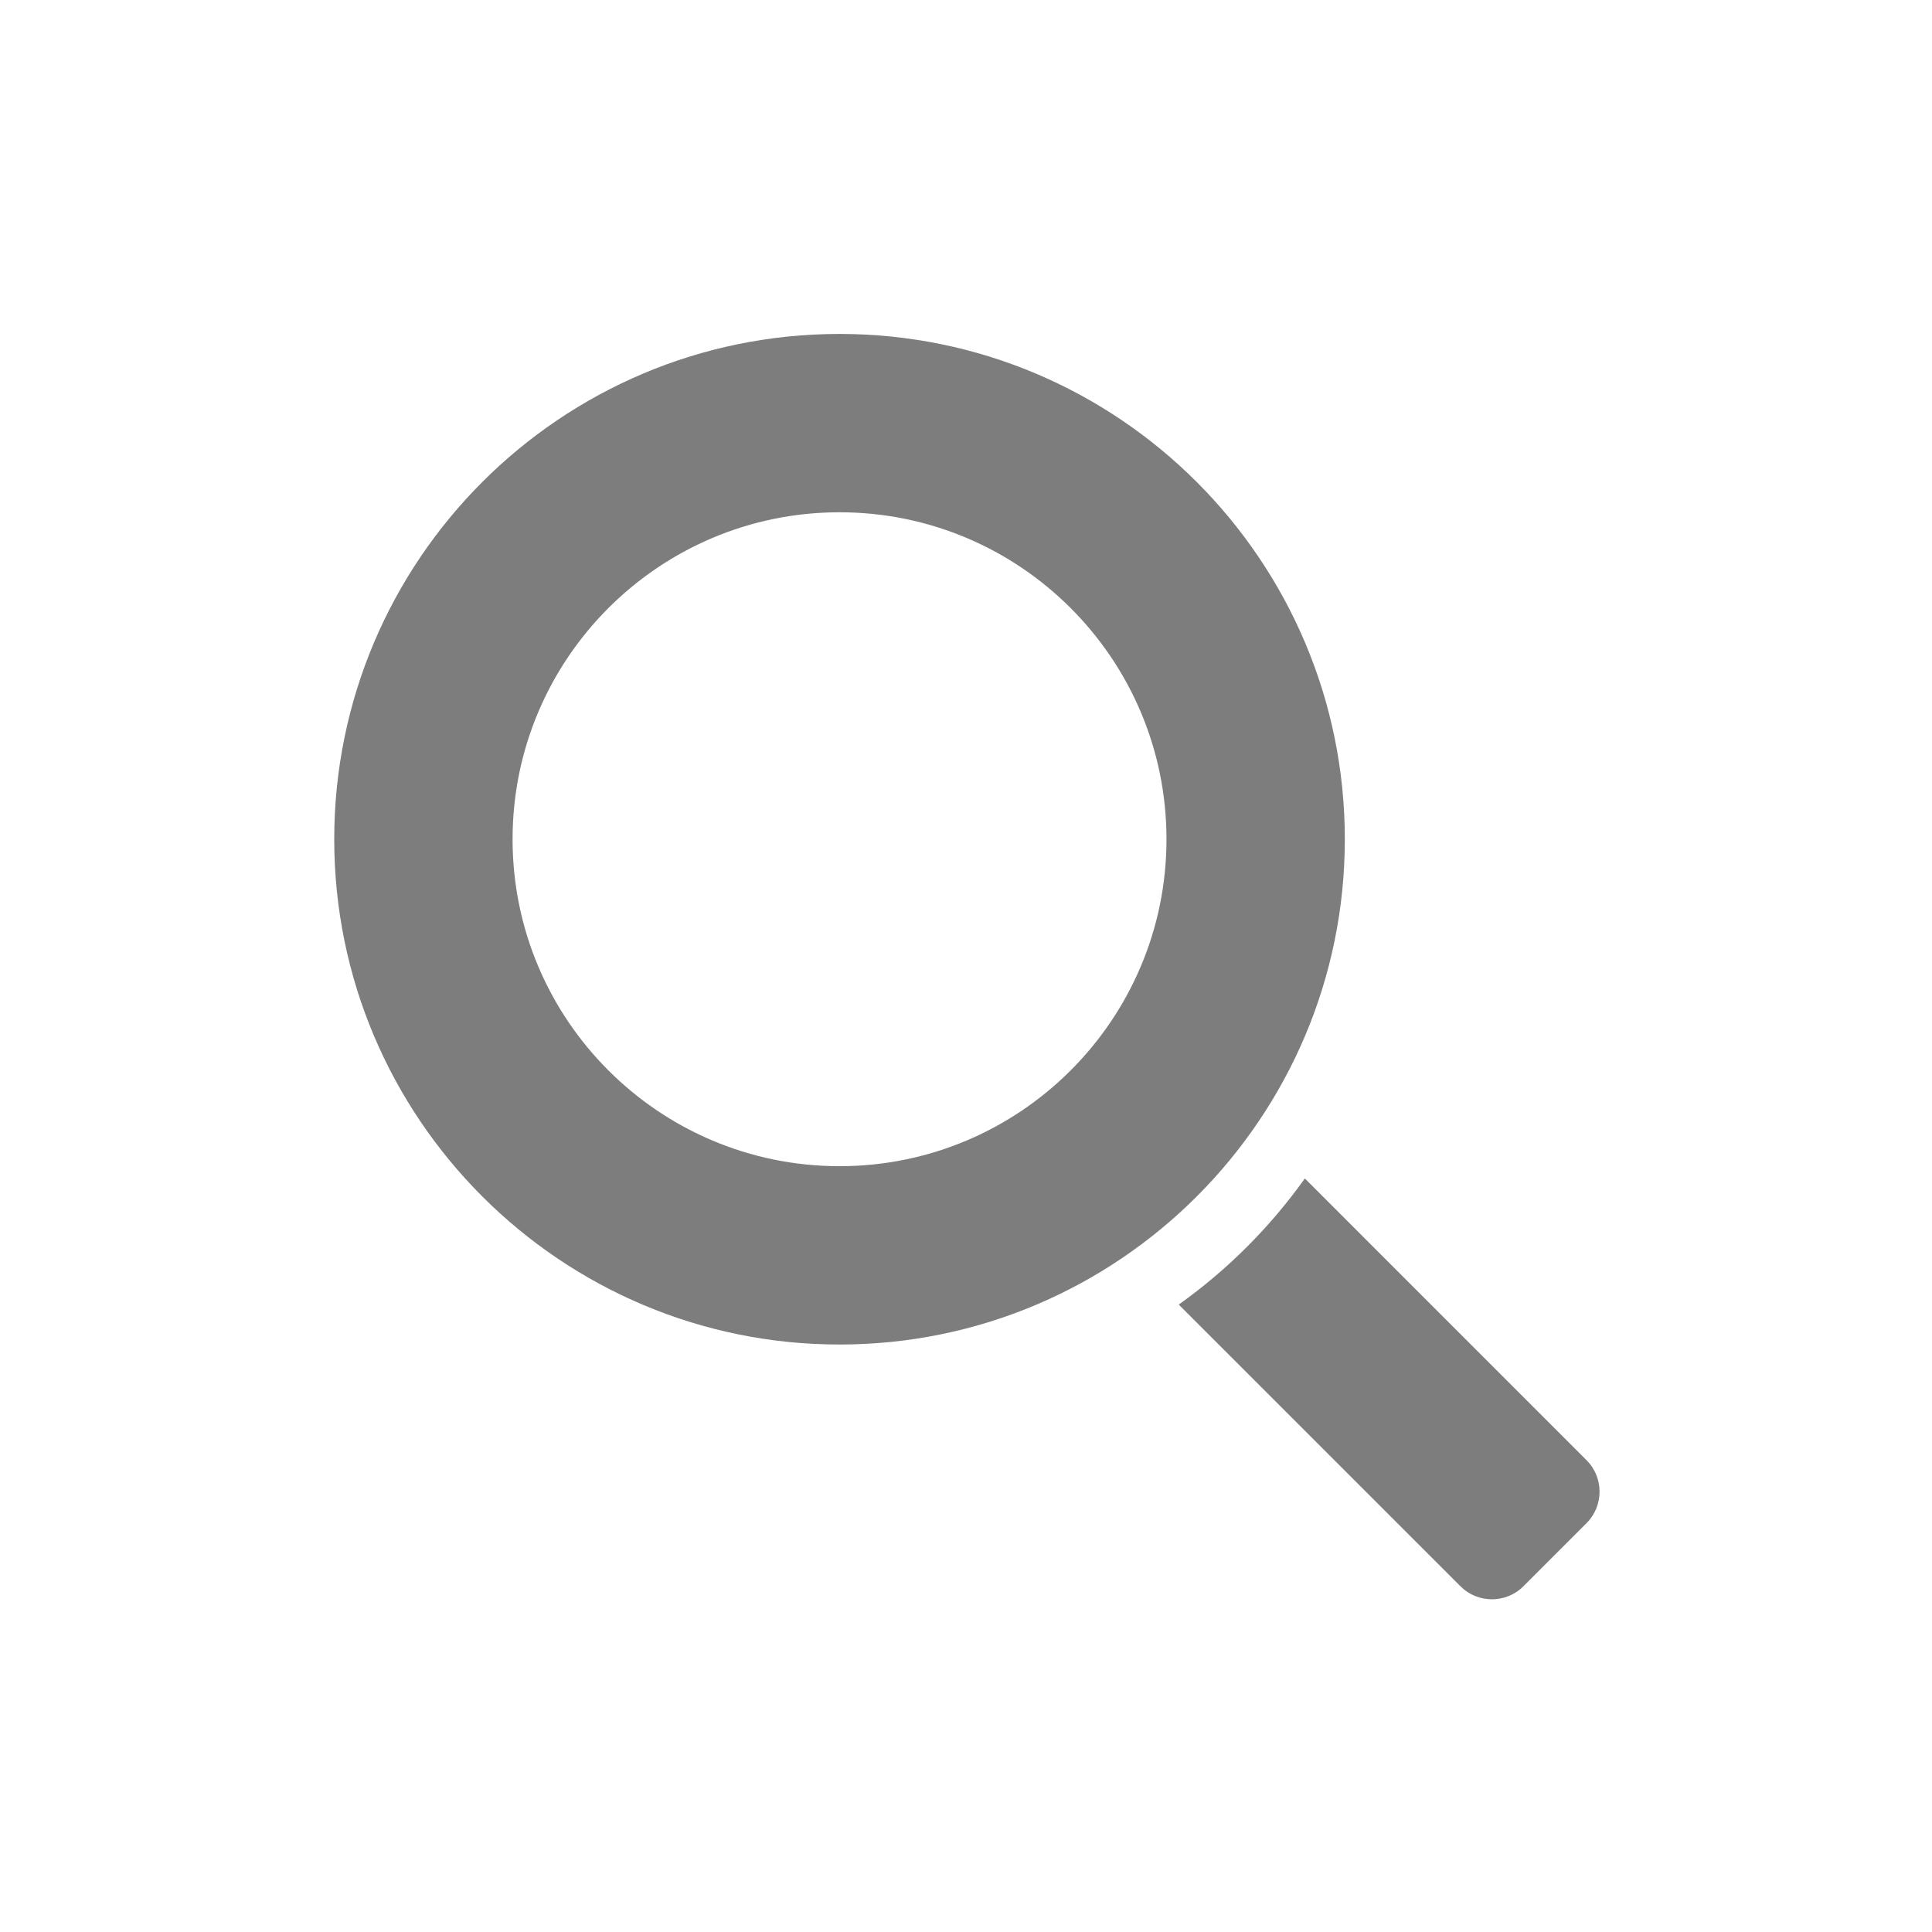 <?xml version="1.0" encoding="UTF-8" standalone="no"?>
<!DOCTYPE svg PUBLIC "-//W3C//DTD SVG 1.1//EN" "http://www.w3.org/Graphics/SVG/1.1/DTD/svg11.dtd">
<svg width="100%" height="100%" viewBox="0 0 65 65" version="1.1" xmlns="http://www.w3.org/2000/svg" xmlns:xlink="http://www.w3.org/1999/xlink" xml:space="preserve" xmlns:serif="http://www.serif.com/" style="fill-rule:evenodd;clip-rule:evenodd;stroke-linejoin:round;stroke-miterlimit:1.414;">
	<rect id="Magnifying-Glass" serif:id="Magnifying Glass" x="0.53" y="0.521" width="64" height="64" style="fill:none;"/>
	<path d="M43.9,39.648l9.476,9.477c0.586,0.585 0.586,1.535 0,2.121l-2.121,2.121c-0.585,0.586 -1.536,0.586 -2.121,0l-9.477,-9.476c1.64,-1.168 3.075,-2.604 4.243,-4.243Zm-15.655,-28.413c9.382,0 17,7.618 17,17c0,9.383 -7.618,17 -17,17c-9.383,0 -17,-7.617 -17,-17c0,-9.382 7.617,-17 17,-17Zm0,6c6.071,0 11,4.929 11,11c0,6.072 -4.929,11 -11,11c-6.071,0 -11,-4.928 -11,-11c0,-6.071 4.929,-11 11,-11Z" style="fill:#7d7d7d;"/>
</svg>
